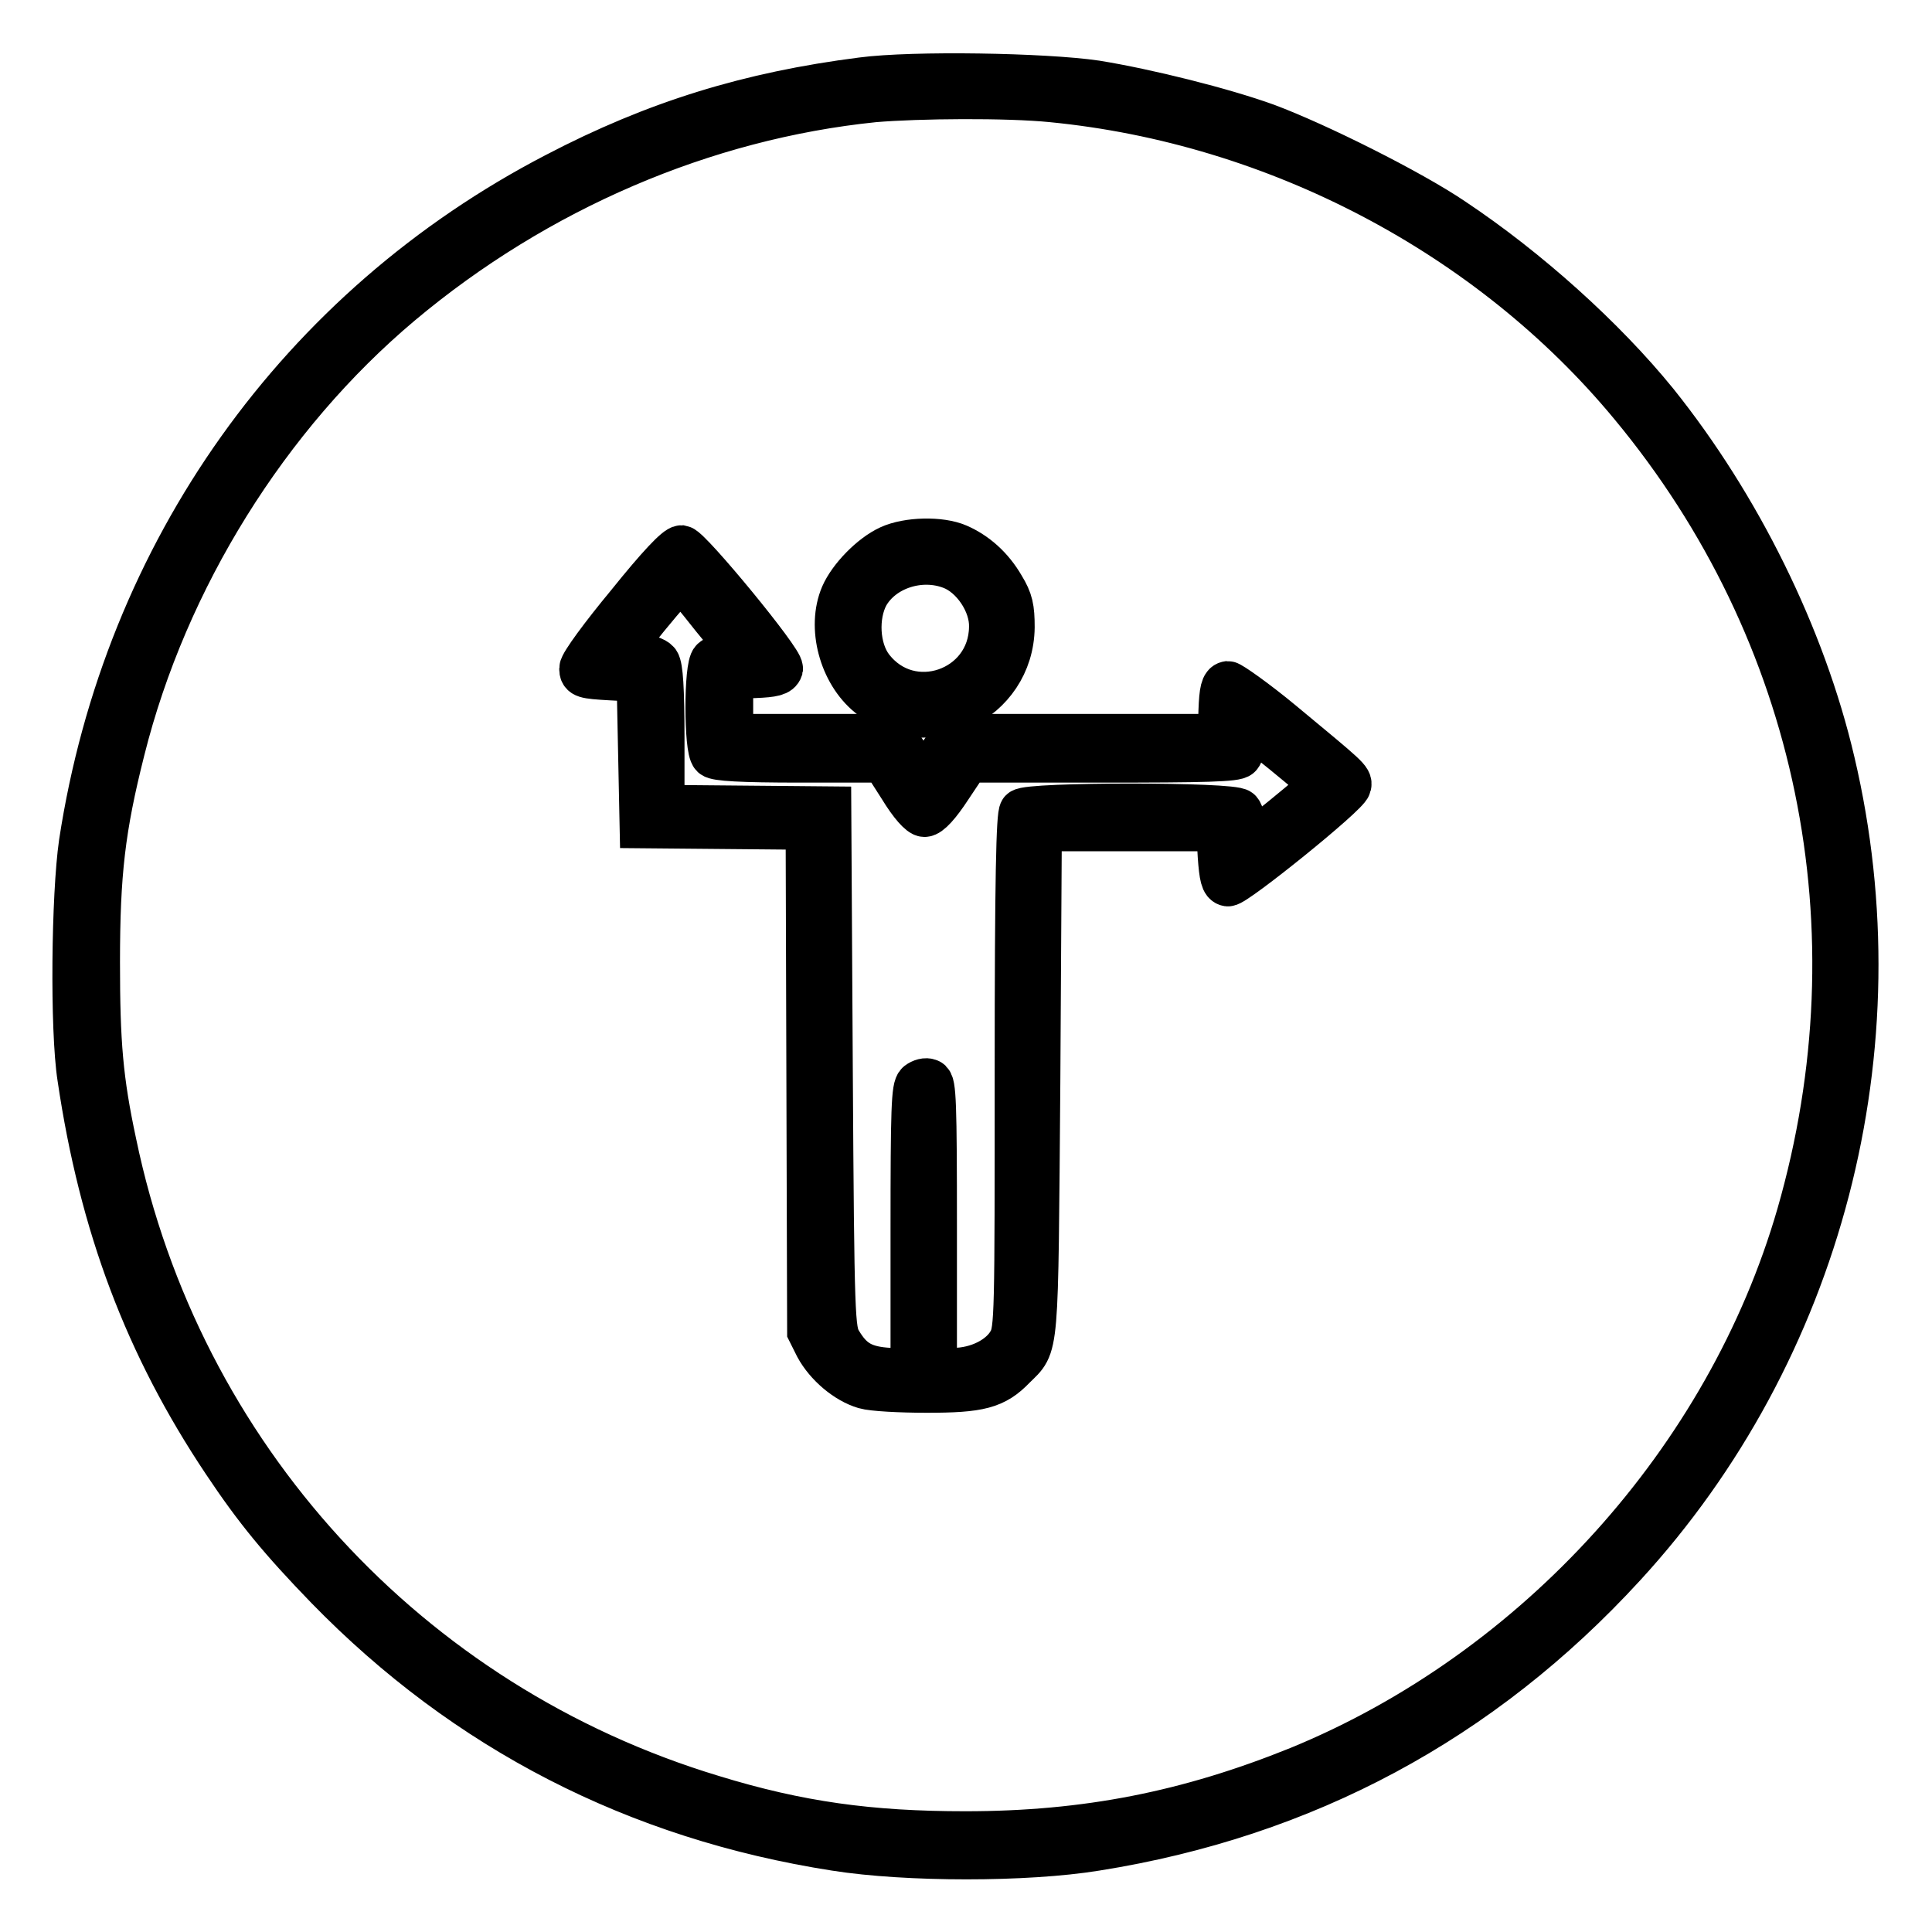 <?xml version="1.0" encoding="utf-8"?>
<!-- Svg Vector Icons : http://www.onlinewebfonts.com/icon -->
<!DOCTYPE svg PUBLIC "-//W3C//DTD SVG 1.1//EN" "http://www.w3.org/Graphics/SVG/1.1/DTD/svg11.dtd">
<svg version="1.1" xmlns="http://www.w3.org/2000/svg" xmlns:xlink="http://www.w3.org/1999/xlink" x="0px" y="0px" viewBox="0 0 256 256" enable-background="new 0 0 256 256" xml:space="preserve">
<g><g><g><path stroke-width="6" fill-opacity="0" stroke="#000000"  d="M114.2,10.6c-14.9,1.9-27.3,5.7-40.5,12.6c-33.9,17.6-57,49.9-62.9,88.5c-1,6.9-1.2,24.7-0.2,31.1c2.9,19.6,8.9,35.5,19.2,50.9c4.2,6.3,7.5,10.3,13.6,16.6c18.4,18.9,41,30.5,67.3,34.6c9.5,1.5,25.3,1.5,34.5,0c27.7-4.4,51.1-17,69.9-37.5c26.1-28.4,36.6-68.6,27.7-106.4c-3.9-16.7-12.5-34-23.4-47.6c-6.9-8.5-17-17.6-26.9-24.2c-5.6-3.8-18-10-24.7-12.5c-5.8-2.1-15.8-4.6-22.6-5.7C138.4,10,121,9.7,114.2,10.6z M139.4,13.2c29.7,2.9,58.1,17.8,76.8,40.4c25,30.1,33.1,69.6,22.2,107.4c-9.4,32.5-34.8,60.5-66.3,73.4c-14.6,5.9-28.1,8.6-44.2,8.6c-12.6,0-22.1-1.3-33.5-4.8c-40.4-12.2-70.7-45.3-79.3-86.7c-1.8-8.4-2.2-13.3-2.2-24c0-11.8,0.7-17.8,3.3-28.1C21.9,76.6,35.4,55,53,40.2c18.1-15.2,40.3-24.7,62.8-27C121.7,12.7,133.4,12.6,139.4,13.2z"/><path stroke-width="6" fill-opacity="0" stroke="#000000"  d="M117.9,72.6c-2.4,1.1-5.2,4-6.2,6.3c-1.8,4.2-0.2,10.2,3.5,13.2c7.5,6.2,18.8,0.8,18.9-9c0-2.5-0.2-3.5-1.3-5.3c-1.5-2.6-3.6-4.4-5.9-5.4C124.6,71.4,120.3,71.5,117.9,72.6z M126.1,75.1c2.9,1.1,5.4,4.8,5.3,8c-0.1,8.5-10.8,12.2-16,5.4c-1.9-2.5-2.1-6.9-0.6-9.7C116.9,75.1,122,73.5,126.1,75.1z"/><path stroke-width="6" fill-opacity="0" stroke="#000000"  d="M83.3,80.1c-3.4,4.1-6.2,7.9-6.2,8.5c0,0.9,0.3,1,3.8,1.2l3.8,0.2l0.2,9.7l0.2,9.7l11,0.1l11,0.1l0.1,33.4l0.1,33.4l1,2c1.3,2.4,3.9,4.6,6.3,5.3c1,0.3,4.7,0.5,8.2,0.5c7,0,9-0.5,11.5-3.1c3.1-3.1,2.9-1,3.2-37.8l0.2-33.5h11.9h11.9l0.2,3.6c0.2,2.8,0.4,3.6,1,3.7c0.9,0.1,15.8-11.9,16-13c0.2-0.8-0.1-1-8.9-8.3c-3.5-2.9-6.8-5.2-7.1-5.2c-0.6,0.1-0.8,0.9-0.9,3.6l-0.1,3.4h-17.7h-17.7l-1.9,2.9c-1,1.6-2,2.9-2.1,2.9c-0.1,0-1.1-1.3-2-2.9l-1.8-2.9h-11H96.8v-4v-4l3.2-0.1c2.5-0.1,3.2-0.3,3.4-0.9c0.2-1-12-15.8-13.1-16C89.7,72.6,87.4,75,83.3,80.1z M94.5,81.7l4.1,5l-1.8,0.1c-1,0.1-2,0.4-2.3,0.7c-0.9,0.7-0.9,11.8,0,12.6c0.4,0.4,3.7,0.6,11.6,0.6h11l2.3,3.6c1.4,2.3,2.6,3.6,3.1,3.6c0.6,0,1.8-1.3,3.3-3.6l2.4-3.6h17.7c13.8,0,17.9-0.1,18.3-0.6c0.3-0.3,0.6-1.5,0.7-2.6l0.1-2l5.1,4.1c2.8,2.3,5.1,4.2,5.1,4.4s-2.3,2.1-5.1,4.4l-5.1,4.1l-0.1-2.2c-0.1-1.2-0.4-2.5-0.7-2.8c-0.7-0.9-28-0.9-28.8,0c-0.4,0.4-0.6,8.7-0.6,34.6c0,32,0,34.1-0.9,35.7c-1.2,2.2-4.3,3.8-7.6,3.8h-2.5v-19c0-16.5-0.1-19.1-0.7-19.3c-0.4-0.2-1,0-1.4,0.3c-0.6,0.5-0.7,3.3-0.7,19.4v18.8l-3.1-0.2c-3.5-0.2-5.1-1.1-6.7-3.8c-0.9-1.6-1-2.7-1.2-36.1l-0.2-34.5l-11-0.1l-11.1-0.1v-9.2c0-6.6-0.2-9.4-0.6-10c-0.4-0.5-1.5-0.8-3.1-0.9l-2.4-0.1l4.1-5.1c2.3-2.8,4.3-5.1,4.4-5C90.4,76.6,92.3,78.9,94.5,81.7z"/></g></g></g>
</svg>